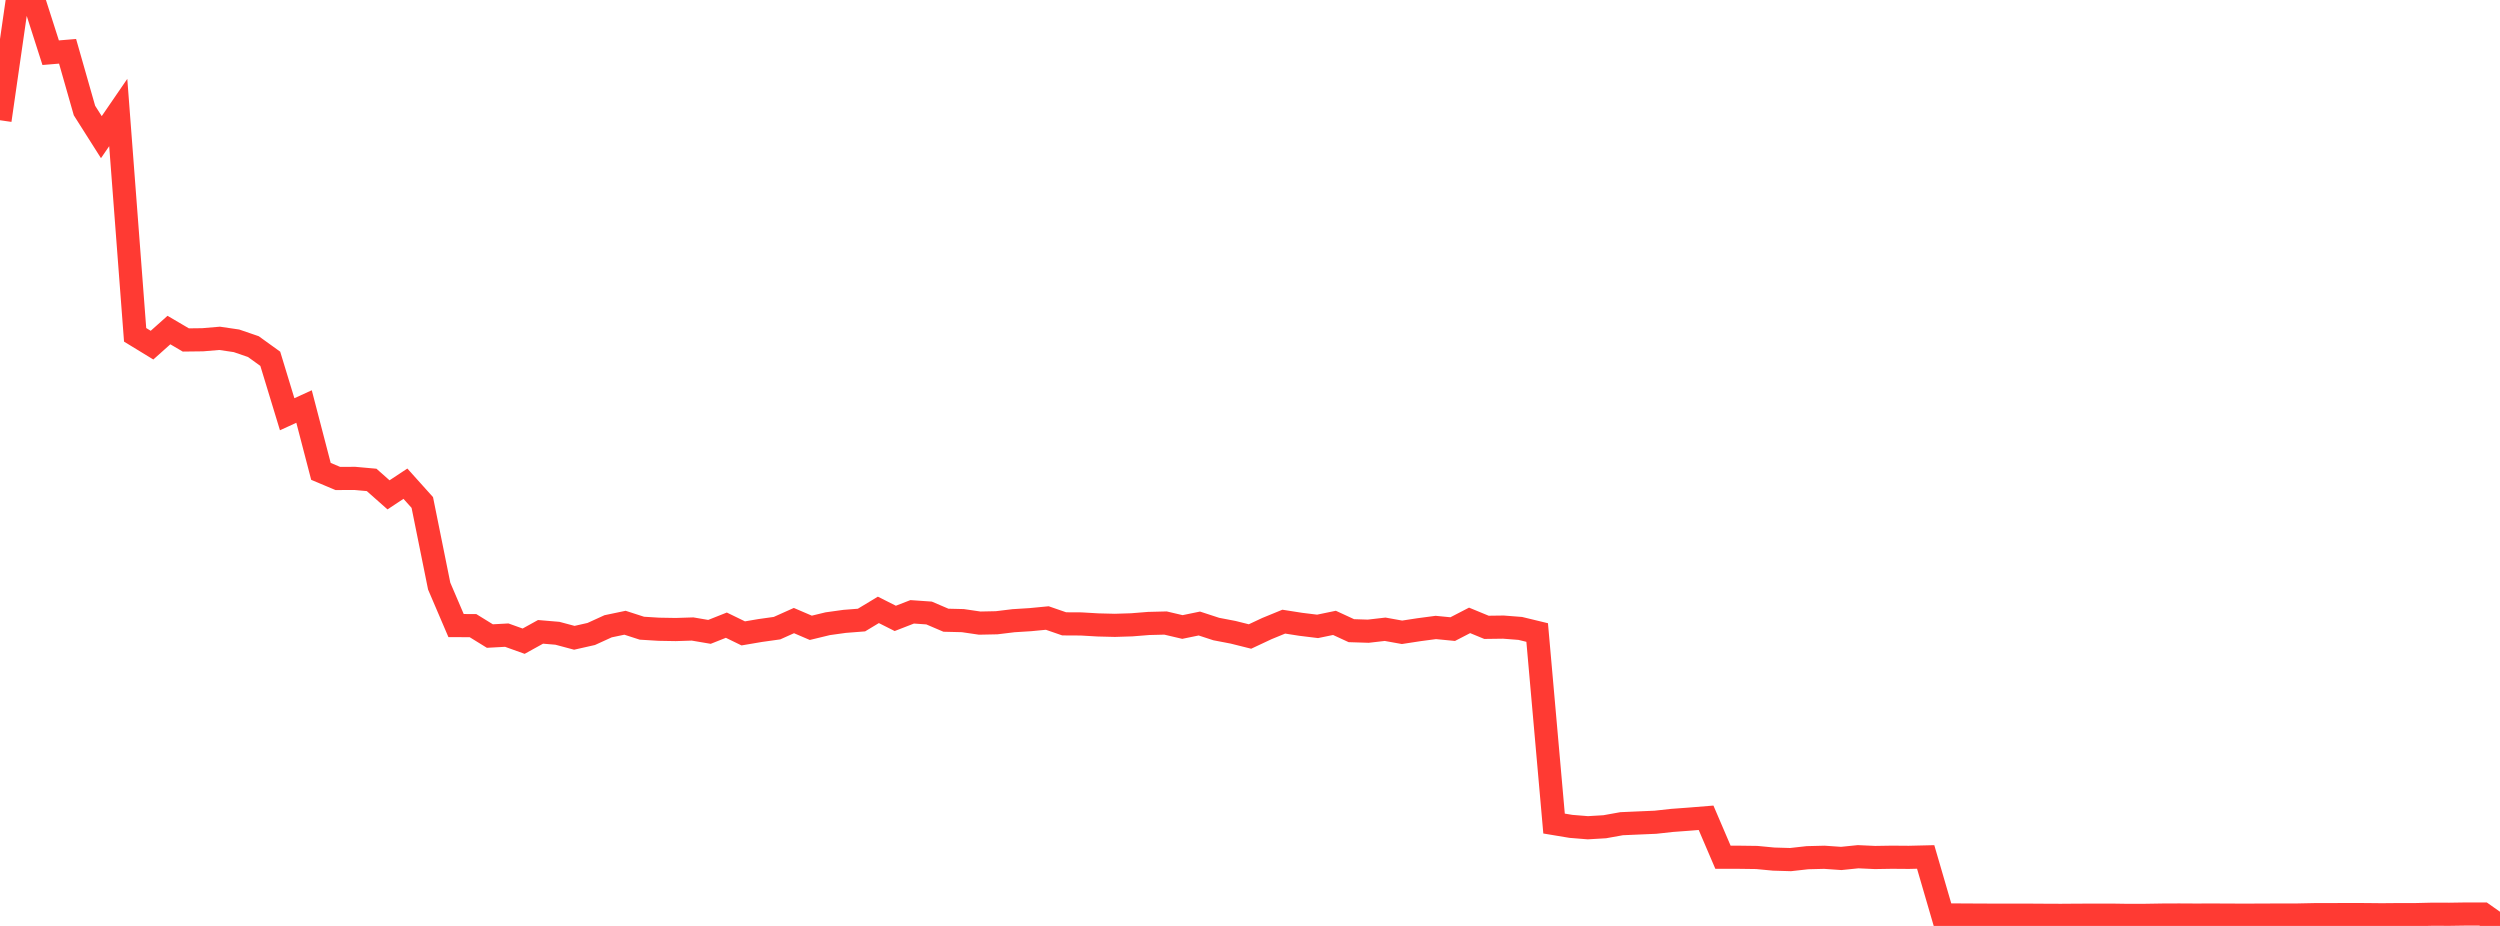 <?xml version="1.0" standalone="no"?>
<!DOCTYPE svg PUBLIC "-//W3C//DTD SVG 1.1//EN" "http://www.w3.org/Graphics/SVG/1.1/DTD/svg11.dtd">

<svg width="135" height="50" viewBox="0 0 135 50" preserveAspectRatio="none" 
  xmlns="http://www.w3.org/2000/svg"
  xmlns:xlink="http://www.w3.org/1999/xlink">


<polyline points="0.0, 6.493 0.912, 0.163 1.824, 0.0 2.736, 2.846 3.649, 2.77 4.561, 5.968 5.473, 7.406 6.385, 6.076 7.297, 18.081 8.209, 18.638 9.122, 17.823 10.034, 18.358 10.946, 18.347 11.858, 18.27 12.77, 18.404 13.682, 18.717 14.595, 19.375 15.507, 22.369 16.419, 21.952 17.331, 25.454 18.243, 25.838 19.155, 25.833 20.068, 25.915 20.98, 26.722 21.892, 26.119 22.804, 27.134 23.716, 31.65 24.628, 33.781 25.541, 33.784 26.453, 34.347 27.365, 34.297 28.277, 34.624 29.189, 34.12 30.101, 34.197 31.014, 34.441 31.926, 34.235 32.838, 33.819 33.75, 33.628 34.662, 33.923 35.574, 33.979 36.486, 33.995 37.399, 33.966 38.311, 34.121 39.223, 33.759 40.135, 34.203 41.047, 34.048 41.959, 33.92 42.872, 33.511 43.784, 33.902 44.696, 33.681 45.608, 33.554 46.52, 33.483 47.432, 32.933 48.345, 33.393 49.257, 33.039 50.169, 33.102 51.081, 33.492 51.993, 33.514 52.905, 33.648 53.818, 33.629 54.73, 33.518 55.642, 33.461 56.554, 33.373 57.466, 33.688 58.378, 33.693 59.291, 33.746 60.203, 33.769 61.115, 33.74 62.027, 33.667 62.939, 33.644 63.851, 33.858 64.764, 33.67 65.676, 33.968 66.588, 34.143 67.5, 34.371 68.412, 33.943 69.324, 33.569 70.236, 33.712 71.149, 33.824 72.061, 33.635 72.973, 34.056 73.885, 34.085 74.797, 33.98 75.709, 34.144 76.622, 34.004 77.534, 33.883 78.446, 33.972 79.358, 33.5 80.27, 33.876 81.182, 33.864 82.095, 33.935 83.007, 34.156 83.919, 44.472 84.831, 44.624 85.743, 44.698 86.655, 44.644 87.568, 44.48 88.48, 44.44 89.392, 44.401 90.304, 44.301 91.216, 44.234 92.128, 44.16 93.041, 46.292 93.953, 46.292 94.865, 46.304 95.777, 46.391 96.689, 46.418 97.601, 46.316 98.514, 46.293 99.426, 46.356 100.338, 46.263 101.25, 46.305 102.162, 46.29 103.074, 46.297 103.986, 46.275 104.899, 49.408 105.811, 49.41 106.723, 49.415 107.635, 49.419 108.547, 49.419 109.459, 49.419 110.372, 49.425 111.284, 49.429 112.196, 49.422 113.108, 49.419 114.02, 49.418 114.932, 49.432 115.845, 49.429 116.757, 49.414 117.669, 49.41 118.581, 49.415 119.493, 49.412 120.405, 49.417 121.318, 49.419 122.23, 49.416 123.142, 49.411 124.054, 49.411 124.966, 49.392 125.878, 49.39 126.791, 49.387 127.703, 49.389 128.615, 49.398 129.527, 49.39 130.439, 49.39 131.351, 49.368 132.264, 49.371 133.176, 49.357 134.088, 49.357 135.0, 50.0" fill="none" stroke="#ff3a33" stroke-width="1.25"/>

</svg>